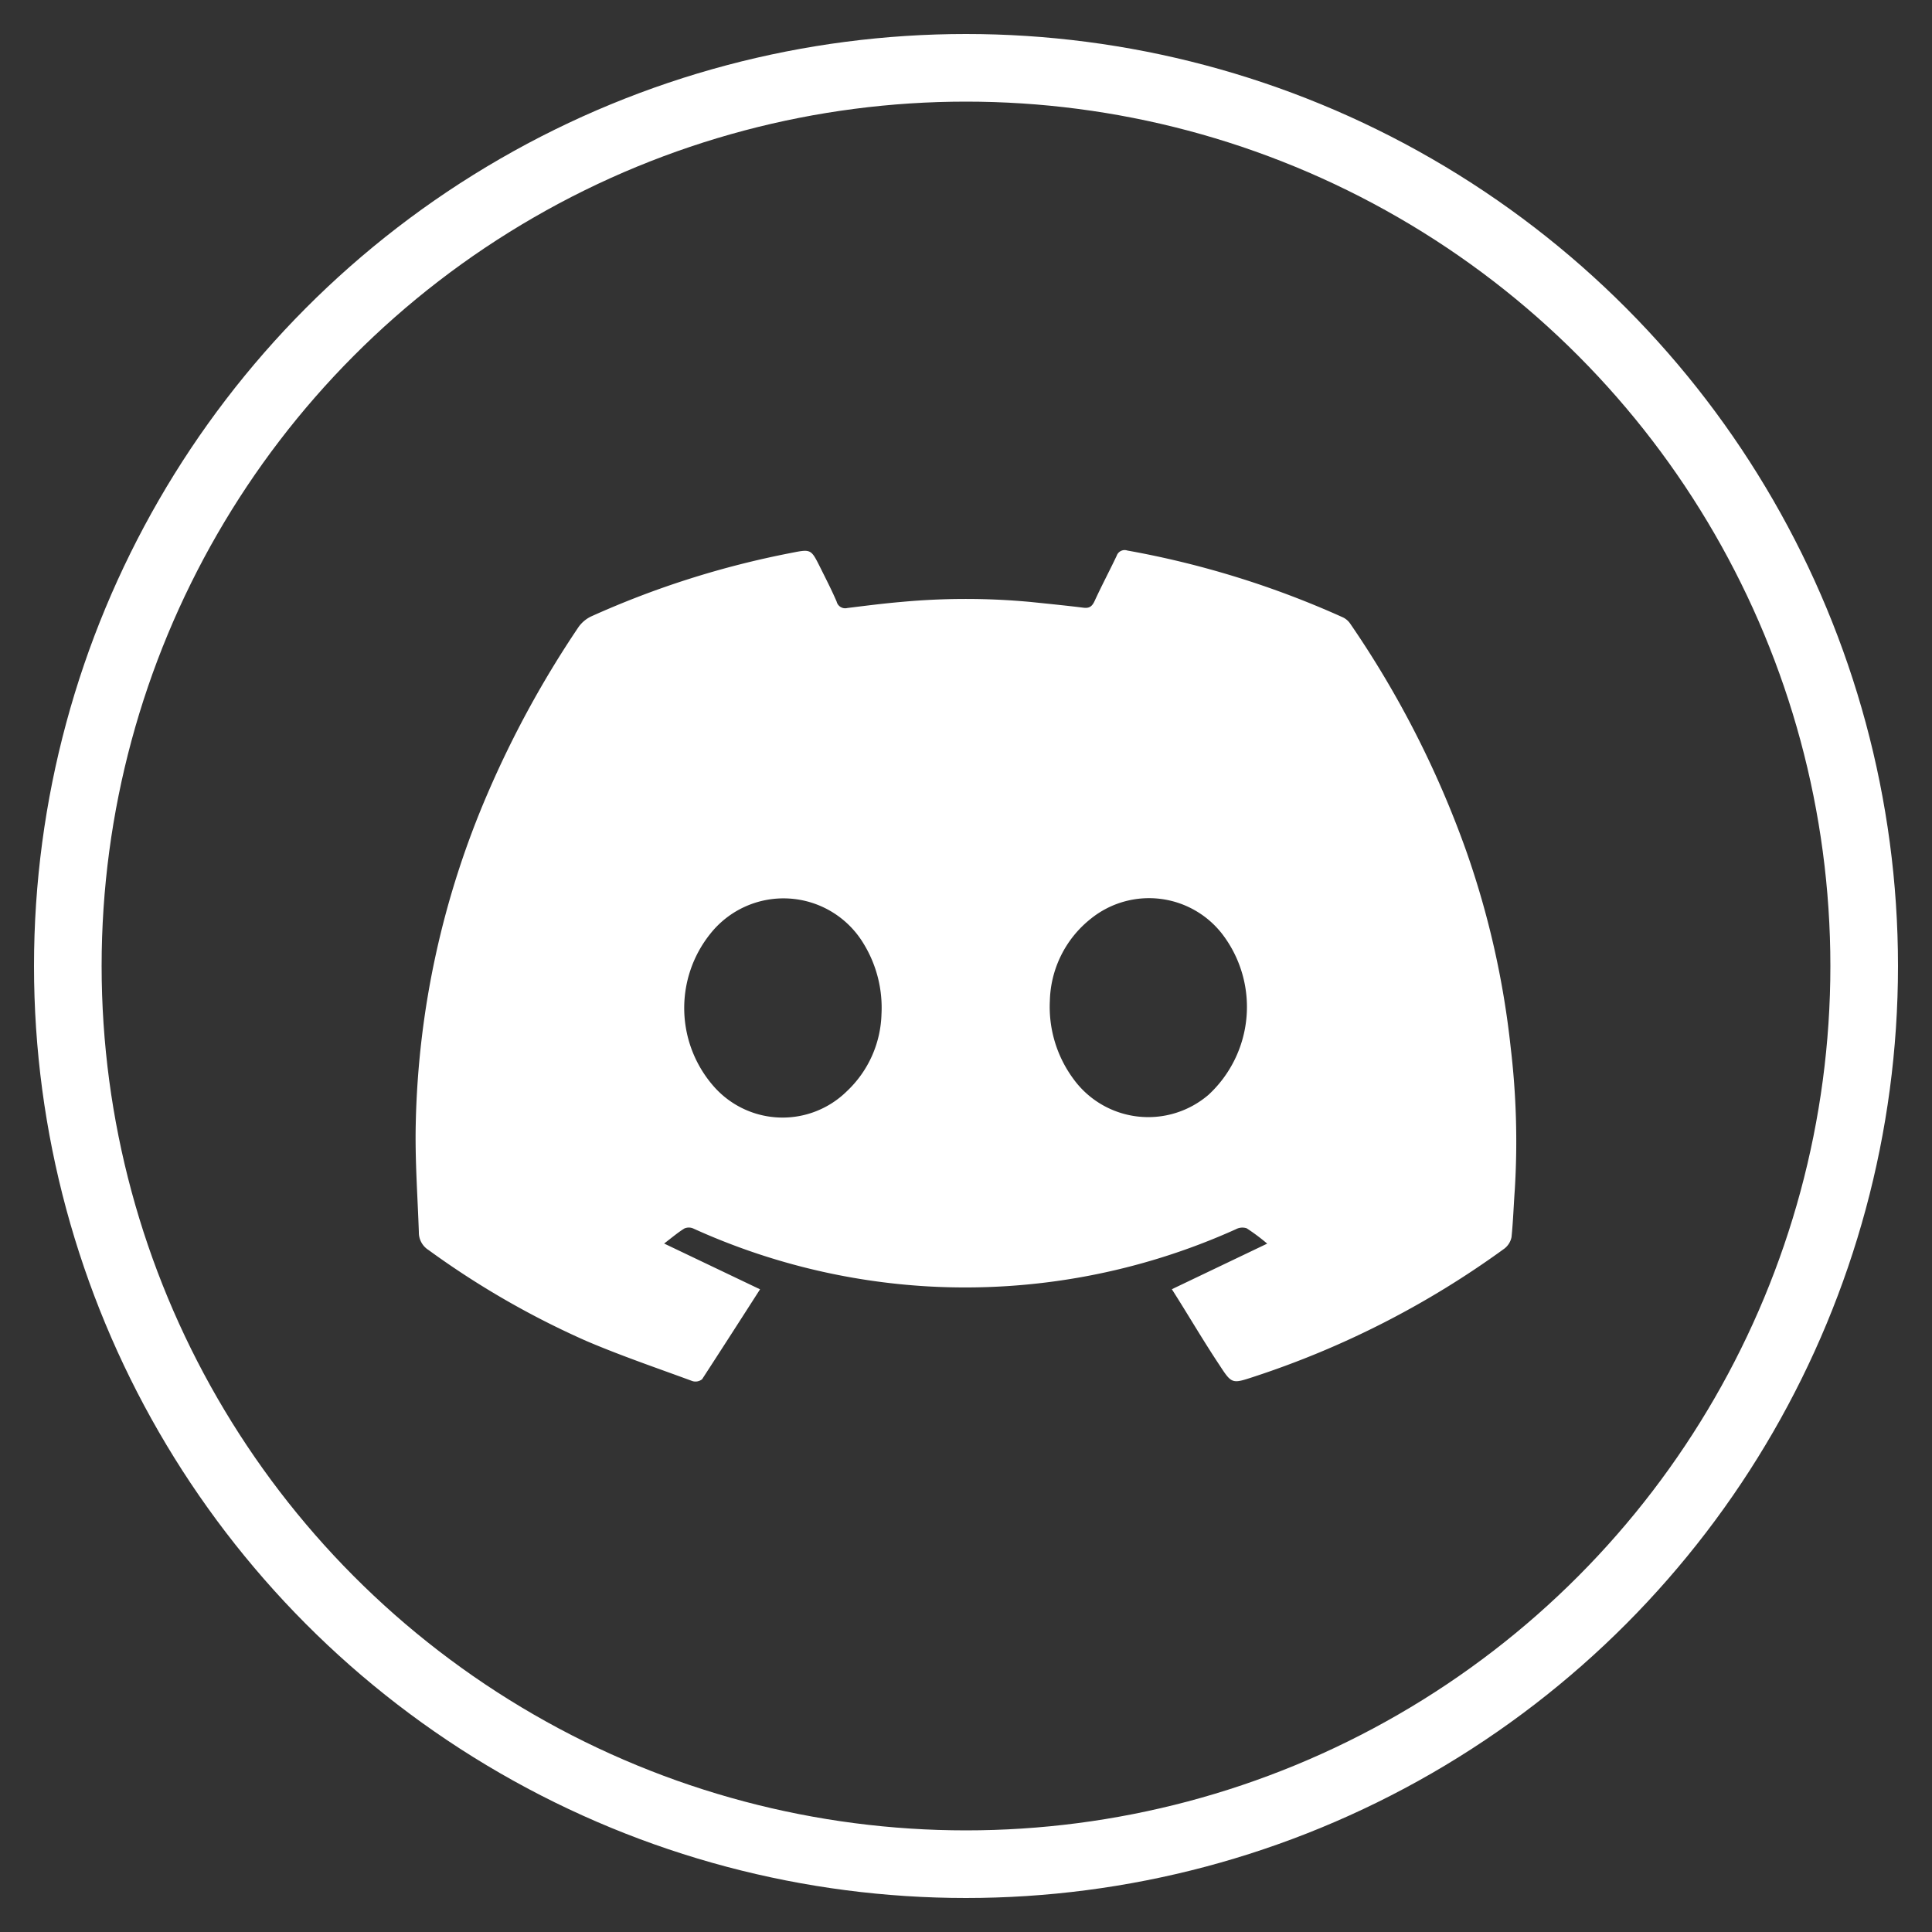 <svg id="图层_1" data-name="图层 1" xmlns="http://www.w3.org/2000/svg" viewBox="0 0 200 200"><rect x="0" y="0" width="200" height="200" fill="#333333" stroke="none"/><defs><style>.cls-1{fill:none;stroke:#FFFFFF;stroke-miterlimit:10;stroke-width:7px;}</style></defs><circle class="cls-1" cx="100" cy="100" r="92.98"/><path style="fill:#FFFFFF;" d="M121.31,133.46l9.87-4.72a20.41,20.41,0,0,0-2.13-1.59,1.41,1.41,0,0,0-1.09.09,68.17,68.17,0,0,1-31.85,5.93,68.2,68.2,0,0,1-24.35-6,1.15,1.15,0,0,0-.91,0c-.65.4-1.24.9-2.1,1.56l9.93,4.74c-2,3.12-4,6.23-6,9.31a1.1,1.1,0,0,1-1,.19c-3.66-1.35-7.37-2.61-11-4.16a88.65,88.65,0,0,1-16.32-9.41,2.14,2.14,0,0,1-1-1.84c-.13-3.76-.41-7.53-.32-11.29a91.09,91.09,0,0,1,7.46-34.18,104.8,104.8,0,0,1,9.39-17.18,3.4,3.4,0,0,1,1.29-1.09,93.52,93.52,0,0,1,20.71-6.58c2.06-.41,2.06-.41,3,1.46.59,1.19,1.2,2.37,1.72,3.58a.91.91,0,0,0,1.11.66c1.86-.23,3.73-.47,5.6-.63a72.28,72.28,0,0,1,13.32,0c1.84.19,3.68.37,5.52.6.64.08.91-.16,1.17-.73.72-1.57,1.53-3.09,2.27-4.65a.87.87,0,0,1,1.1-.54,95,95,0,0,1,22.34,6.93,1.93,1.93,0,0,1,.74.65,101.71,101.71,0,0,1,12,23.51,90.29,90.29,0,0,1,4.6,20.31,82.12,82.12,0,0,1,.43,14.79c-.12,1.63-.17,3.27-.34,4.9a2,2,0,0,1-.73,1.17,93.48,93.48,0,0,1-26,13.29c-2.17.71-2.23.73-3.47-1.18C124.55,138.78,123,136.11,121.31,133.46ZM91.25,105a12.69,12.69,0,0,0-1.85-7.31,9.67,9.67,0,0,0-15.89-1A12.29,12.29,0,0,0,74,112.59a9.48,9.48,0,0,0,13.66.38A11.39,11.39,0,0,0,91.25,105Zm17.43-1.38a12.56,12.56,0,0,0,2.44,8.07,9.57,9.57,0,0,0,14,1.63,12.4,12.4,0,0,0,1.42-16.61,9.59,9.59,0,0,0-13.61-1.61A11.18,11.18,0,0,0,108.68,103.66Z"/></svg>